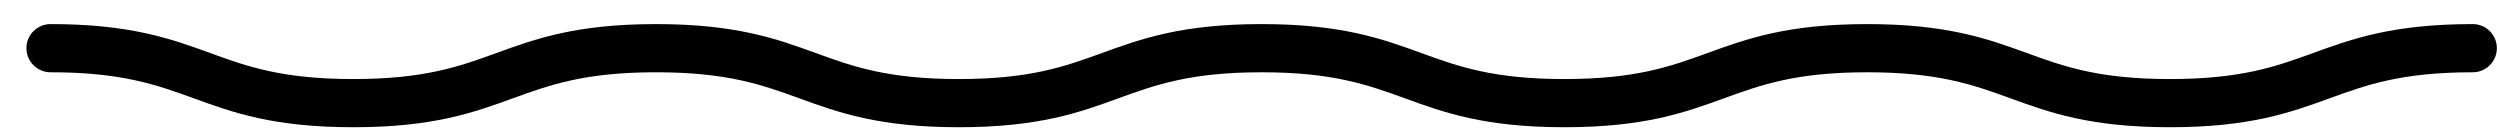 <svg width="91" height="5" viewBox="0 0 91 5" fill="none" xmlns="http://www.w3.org/2000/svg">
<path d="M78.988 4.631C76.078 4.631 74.603 4.096 73.177 3.578C71.835 3.091 70.567 2.631 67.966 2.631C65.365 2.631 64.097 3.091 62.754 3.578C61.328 4.096 59.854 4.631 56.944 4.631C54.035 4.631 52.56 4.096 51.135 3.578C49.792 3.091 48.524 2.631 45.923 2.631C43.322 2.631 42.054 3.091 40.712 3.578C39.286 4.096 37.812 4.631 34.902 4.631C31.992 4.631 30.518 4.096 29.092 3.578C27.75 3.091 26.482 2.631 23.881 2.631C21.28 2.631 20.012 3.091 18.669 3.578C17.244 4.096 15.769 4.631 12.86 4.631C9.95 4.631 8.476 4.096 7.05 3.578C5.708 3.091 4.44 2.631 1.839 2.631C1.355 2.631 0.962 2.238 0.962 1.753C0.962 1.269 1.355 0.877 1.839 0.877C4.748 0.877 6.223 1.412 7.648 1.929C8.991 2.417 10.259 2.877 12.86 2.877C15.461 2.877 16.729 2.417 18.071 1.929C19.497 1.412 20.971 0.877 23.881 0.877C26.79 0.877 28.265 1.412 29.691 1.929C31.033 2.417 32.301 2.877 34.902 2.877C37.503 2.877 38.771 2.417 40.114 1.929C41.539 1.412 43.014 0.877 45.923 0.877C48.833 0.877 50.307 1.412 51.733 1.929C53.075 2.417 54.343 2.877 56.944 2.877C59.545 2.877 60.813 2.417 62.156 1.929C63.582 1.412 65.056 0.877 67.966 0.877C70.875 0.877 72.35 1.412 73.776 1.929C75.118 2.417 76.386 2.877 78.988 2.877C81.589 2.877 82.856 2.417 84.199 1.929C85.625 1.412 87.1 0.877 90.009 0.877C90.494 0.877 90.886 1.269 90.886 1.753C90.886 2.238 90.494 2.631 90.009 2.631C87.408 2.631 86.14 3.091 84.798 3.578C83.371 4.096 81.898 4.631 78.988 4.631Z" fill="#010101"/>
</svg>
